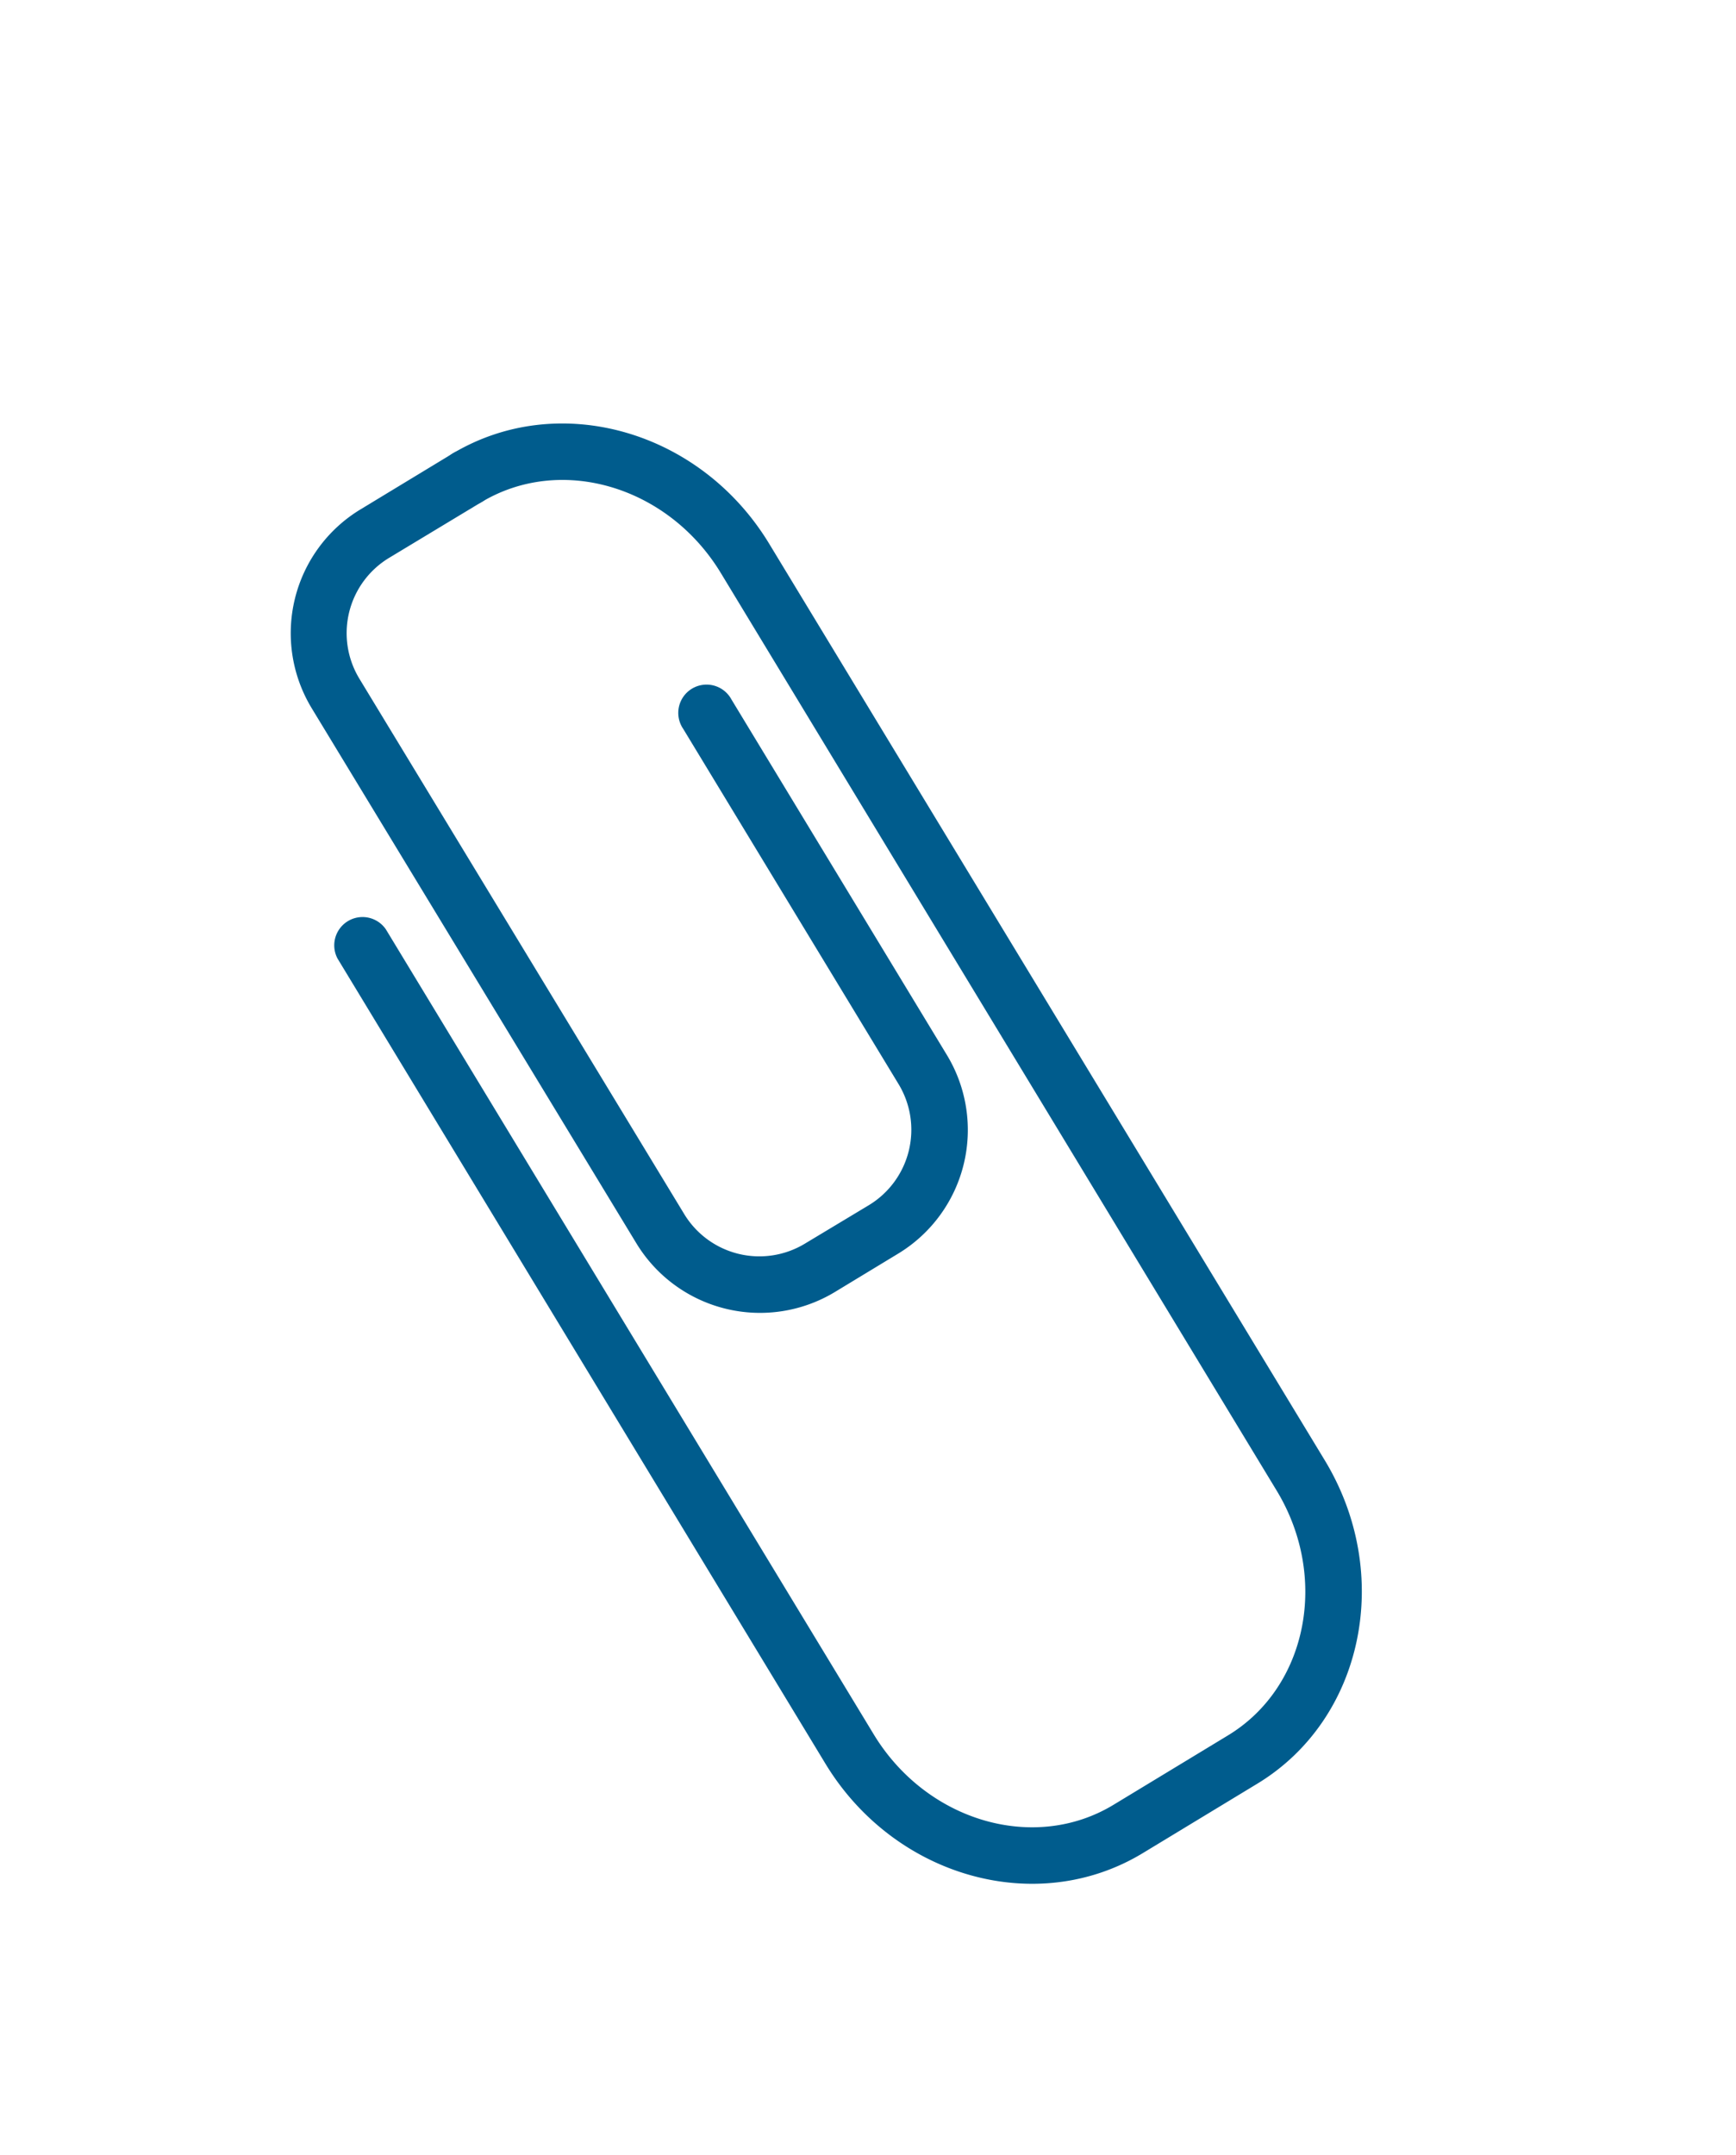 <svg id="Layer_1" data-name="Layer 1" xmlns="http://www.w3.org/2000/svg" viewBox="0 0 170 211"><defs><style>.cls-1{fill:#005c8d;}</style></defs><path class="cls-1" d="M88,122.72l-6.25,3.79a14.17,14.17,0,0,1-19.43-4.77L30.51,69.32a14.17,14.17,0,0,1,4.77-19.43l8.94-5.42a2.77,2.77,0,1,1,2.87,4.73l-9,5.43a8.61,8.61,0,0,0-2.9,11.82L67,118.87a8.61,8.61,0,0,0,11.82,2.9L85.09,118A8.63,8.63,0,0,0,88,106.16L66.9,71.36a2.77,2.77,0,1,1,4.73-2.87l21.09,34.8A14.16,14.16,0,0,1,88,122.72Z"/><path class="cls-1" d="M123.12,174.65l-11.2,6.79c-10.4,6.31-24.35,2.37-31.1-8.77L33.05,93.85A2.77,2.77,0,0,1,37.79,91L85.55,169.8c5.17,8.53,15.72,11.63,23.5,6.91l11.2-6.79c7.79-4.72,9.92-15.5,4.75-24L70.59,56.11c-5.17-8.53-15.71-11.63-23.5-6.91a2.77,2.77,0,0,1-2.87-4.73c10.4-6.3,24.36-2.37,31.11,8.78L129.74,143C136.49,154.16,133.52,168.35,123.12,174.65Z"/></svg>